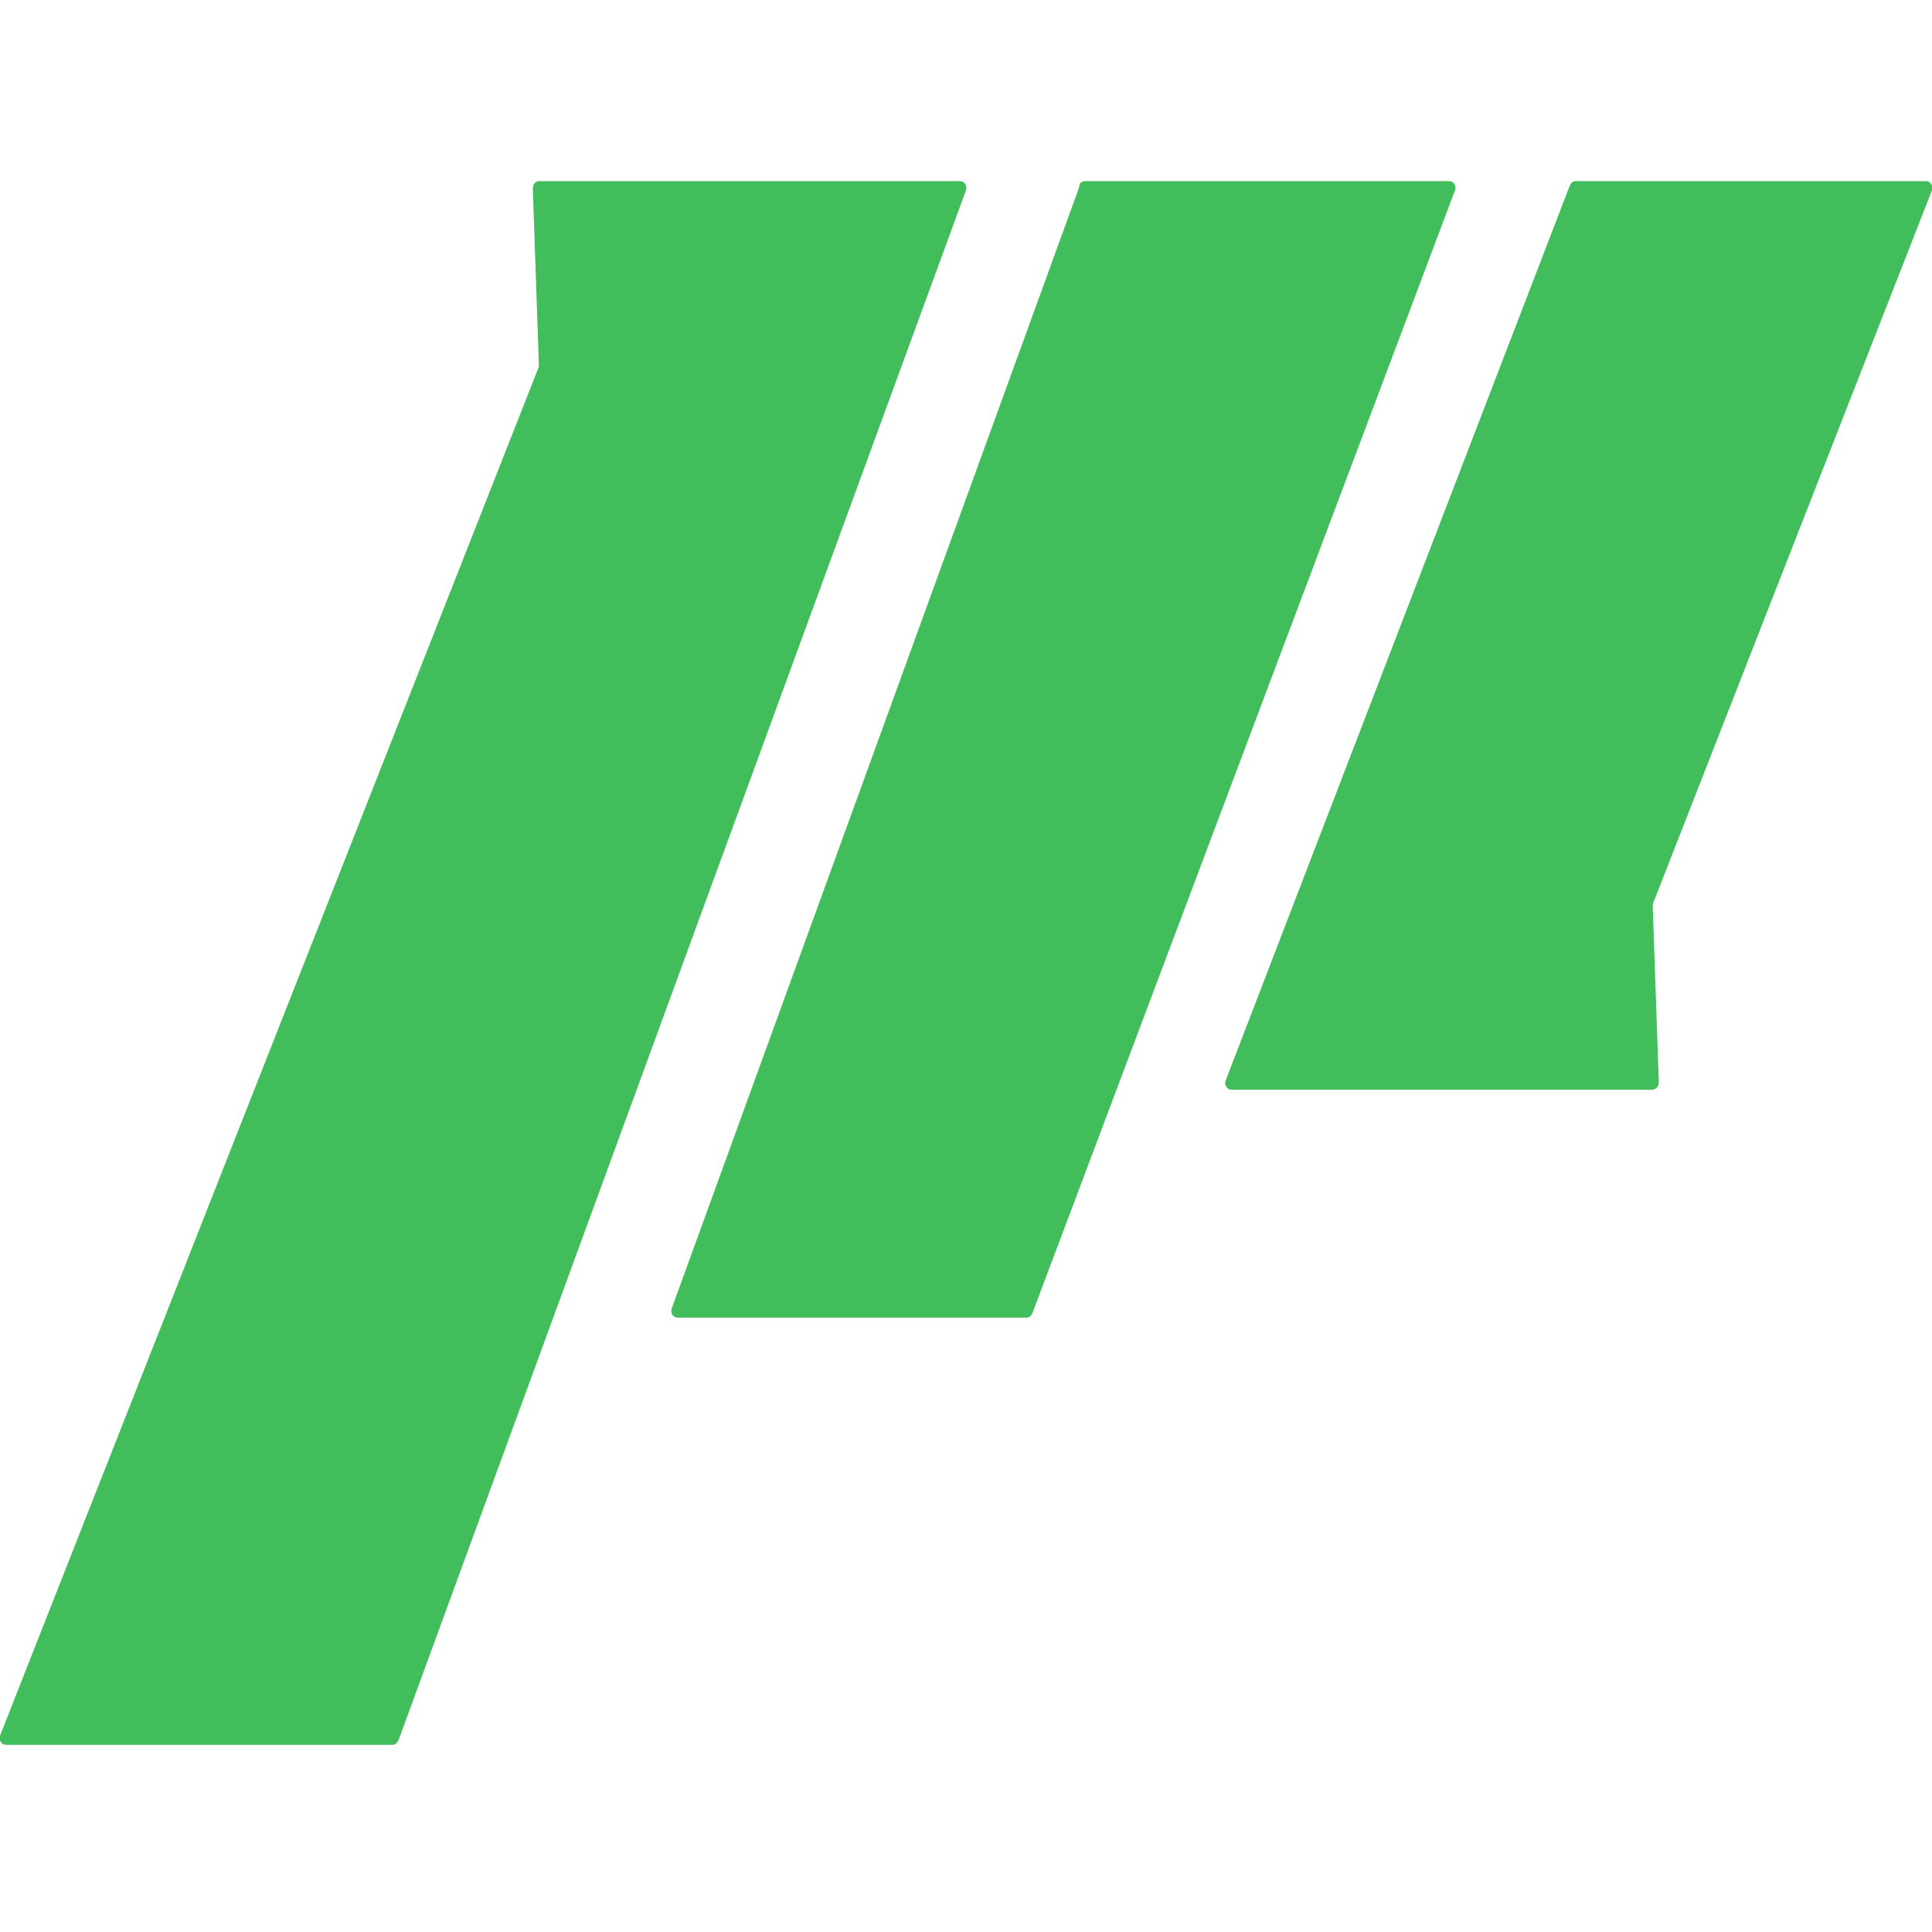 <?xml version="1.0" encoding="utf-8"?>
<!-- Generator: Adobe Illustrator 27.1.1, SVG Export Plug-In . SVG Version: 6.00 Build 0)  -->
<svg version="1.1" id="レイヤー_1" xmlns="http://www.w3.org/2000/svg" xmlns:xlink="http://www.w3.org/1999/xlink" x="0px"
	 y="0px" viewBox="0 0 128 128" style="enable-background:new 0 0 128 128;" xml:space="preserve">
<style type="text/css">
	.st0{fill:#41BD5B;}
</style>
<g>
	<path class="st0" d="M35.7,12h27.9c0.3,0,0.5,0.3,0.4,0.6L26.4,115.3c-0.1,0.2-0.2,0.3-0.4,0.3H0.4c-0.3,0-0.5-0.3-0.4-0.6
		l35.7-90.7c0-0.1,0-0.1,0-0.2l-0.4-11.6C35.3,12.2,35.5,12,35.7,12z"/>
	<path class="st0" d="M109.4,72.2H81.6c-0.3,0-0.5-0.3-0.4-0.6l22.8-59.3c0.1-0.2,0.2-0.3,0.4-0.3h23.2c0.3,0,0.5,0.3,0.4,0.6
		l-18.5,47.3c0,0.1,0,0.1,0,0.2l0.4,11.6C109.9,72,109.7,72.2,109.4,72.2z"/>
	<path class="st0" d="M71.9,12H96c0.3,0,0.5,0.3,0.4,0.6L68.4,87c-0.1,0.2-0.2,0.3-0.4,0.3H44.9c-0.3,0-0.5-0.3-0.4-0.6l27-74.3
		C71.5,12.1,71.7,12,71.9,12z"/>
</g>
</svg>
